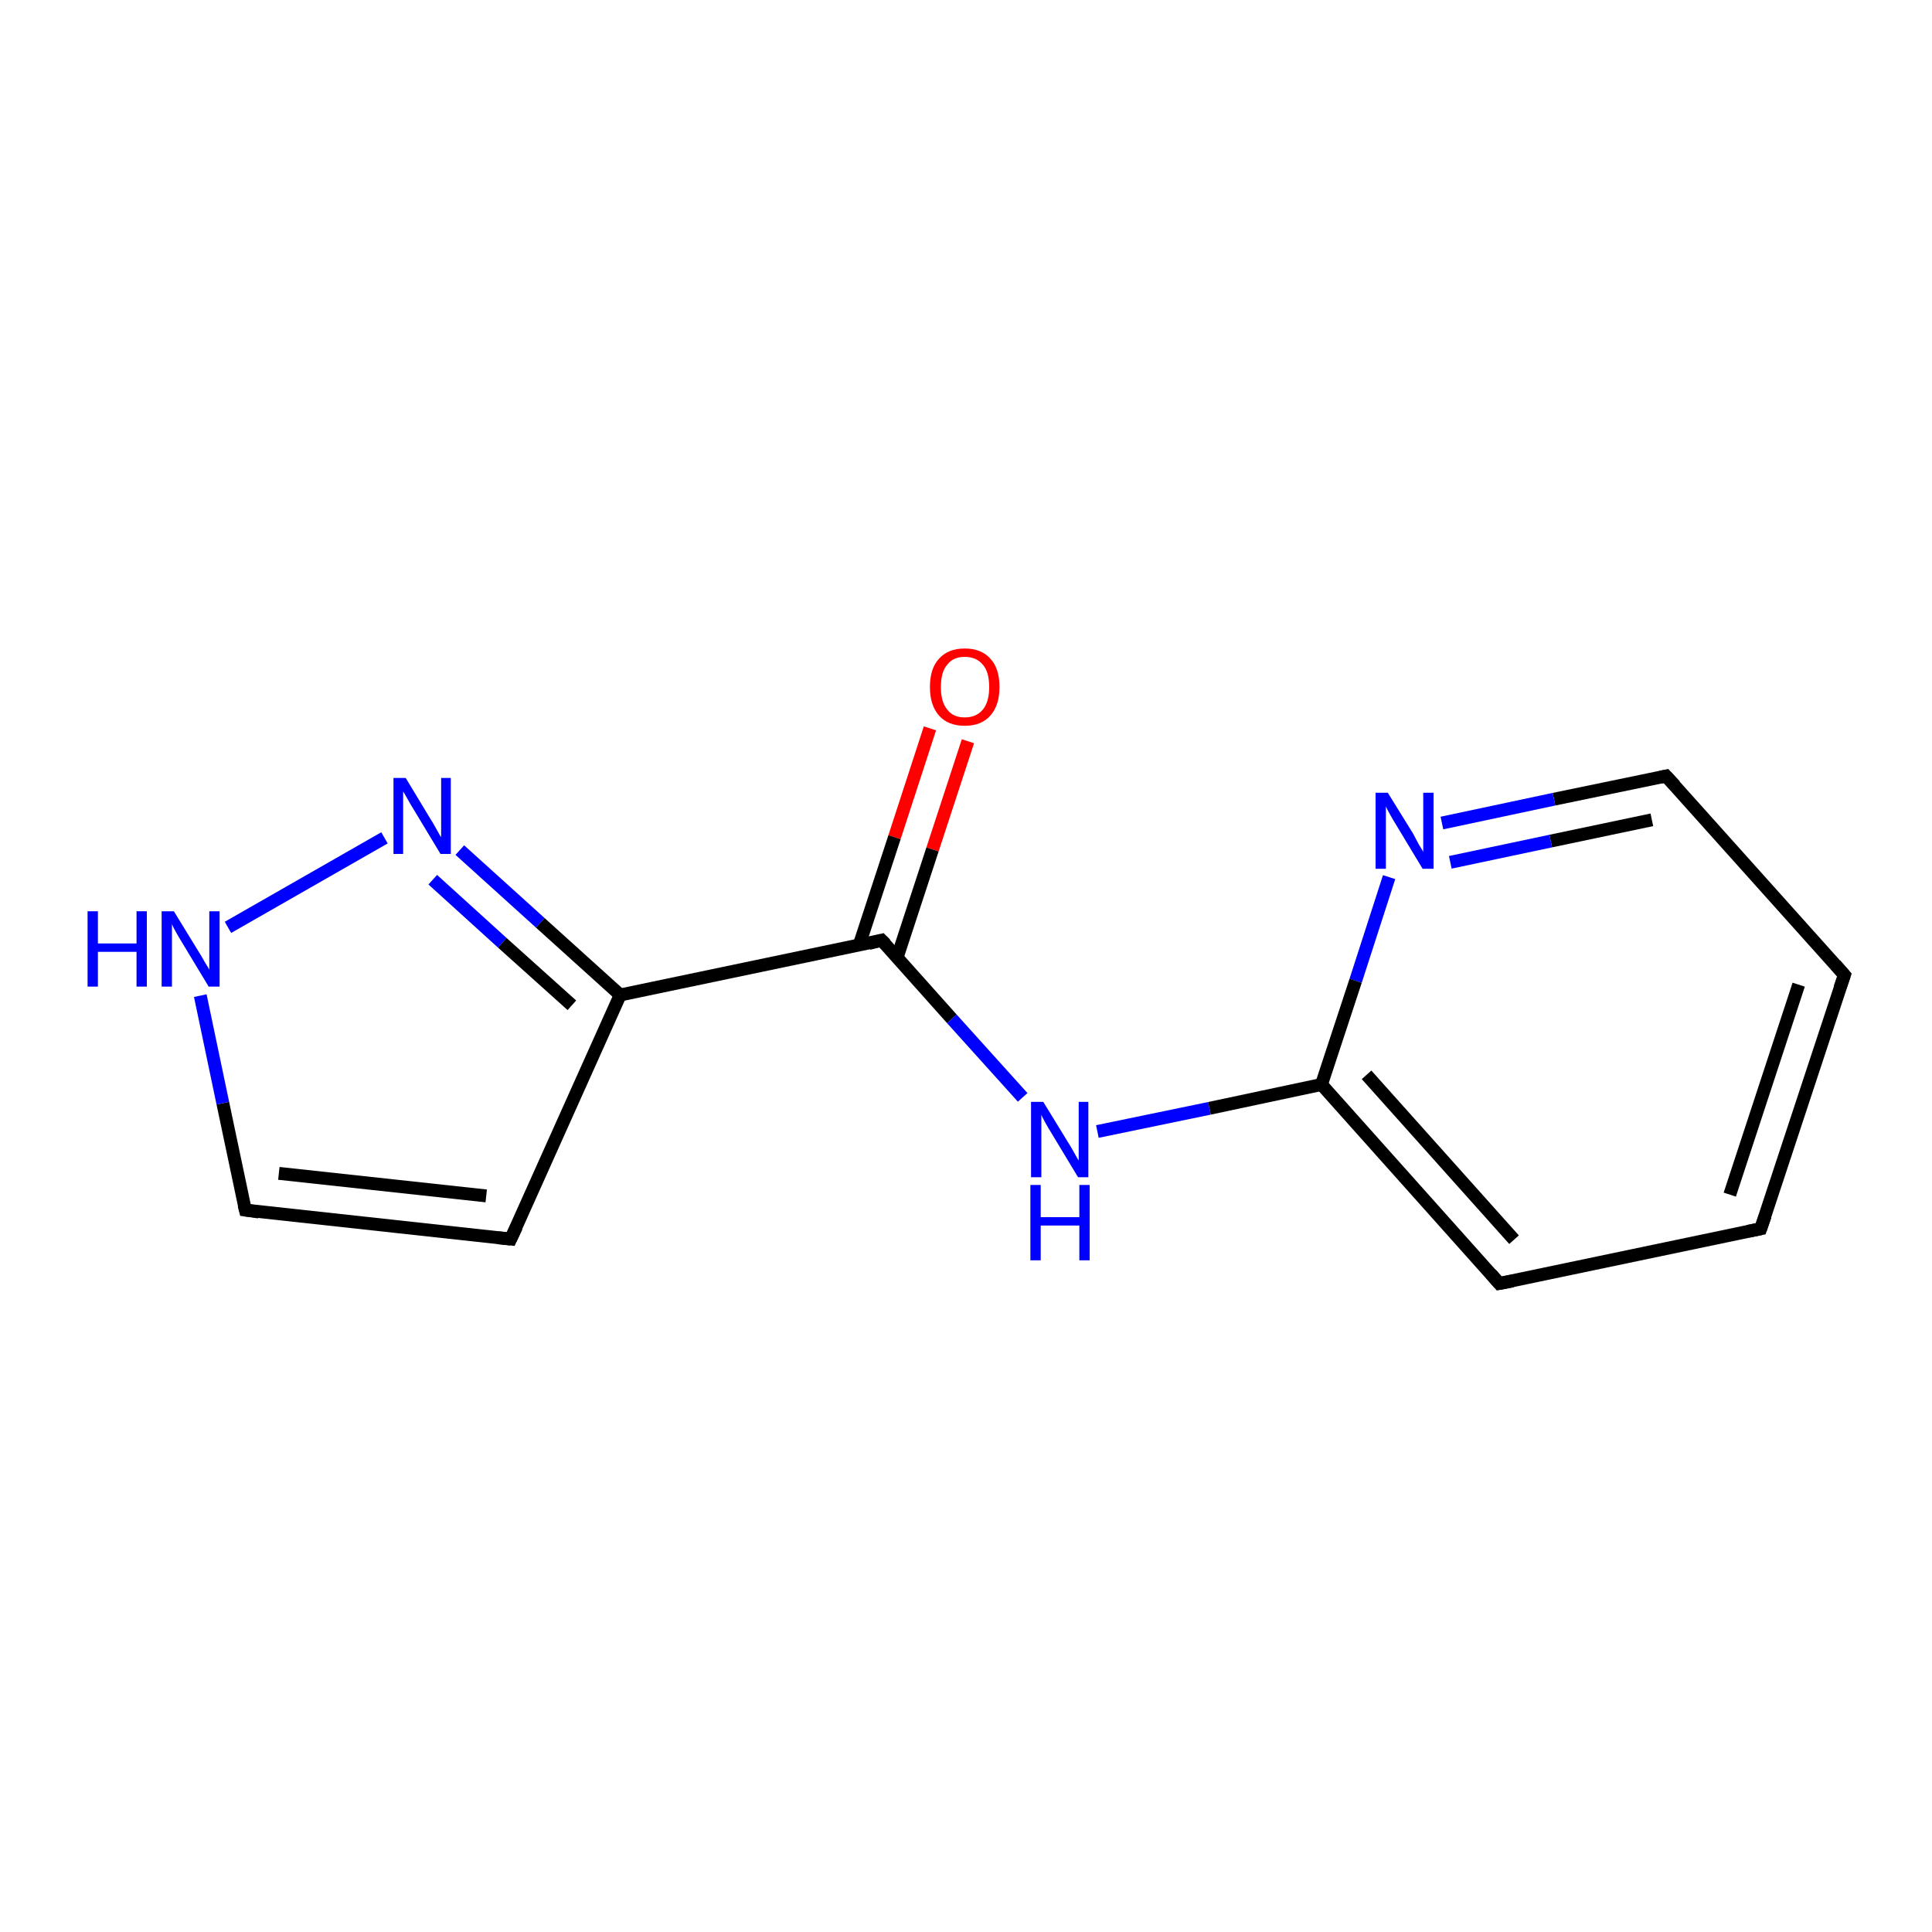 <?xml version='1.0' encoding='iso-8859-1'?>
<svg version='1.1' baseProfile='full'
              xmlns='http://www.w3.org/2000/svg'
                      xmlns:rdkit='http://www.rdkit.org/xml'
                      xmlns:xlink='http://www.w3.org/1999/xlink'
                  xml:space='preserve'
width='300px' height='300px' viewBox='0 0 300 300'>
<!-- END OF HEADER -->
<rect style='opacity:1.0;fill:#FFFFFF;stroke:none' width='300.0' height='300.0' x='0.0' y='0.0'> </rect>
<path class='bond-0 atom-0 atom-1' d='M 150.3,115.1 L 144.8,131.9' style='fill:none;fill-rule:evenodd;stroke:#FF0000;stroke-width:2.0px;stroke-linecap:butt;stroke-linejoin:miter;stroke-opacity:1' />
<path class='bond-0 atom-0 atom-1' d='M 144.8,131.9 L 139.3,148.7' style='fill:none;fill-rule:evenodd;stroke:#000000;stroke-width:2.0px;stroke-linecap:butt;stroke-linejoin:miter;stroke-opacity:1' />
<path class='bond-0 atom-0 atom-1' d='M 144.4,113.1 L 138.9,130.0' style='fill:none;fill-rule:evenodd;stroke:#FF0000;stroke-width:2.0px;stroke-linecap:butt;stroke-linejoin:miter;stroke-opacity:1' />
<path class='bond-0 atom-0 atom-1' d='M 138.9,130.0 L 133.4,146.8' style='fill:none;fill-rule:evenodd;stroke:#000000;stroke-width:2.0px;stroke-linecap:butt;stroke-linejoin:miter;stroke-opacity:1' />
<path class='bond-1 atom-1 atom-2' d='M 136.9,146.0 L 147.8,158.2' style='fill:none;fill-rule:evenodd;stroke:#000000;stroke-width:2.0px;stroke-linecap:butt;stroke-linejoin:miter;stroke-opacity:1' />
<path class='bond-1 atom-1 atom-2' d='M 147.8,158.2 L 158.8,170.4' style='fill:none;fill-rule:evenodd;stroke:#0000FF;stroke-width:2.0px;stroke-linecap:butt;stroke-linejoin:miter;stroke-opacity:1' />
<path class='bond-2 atom-2 atom-3' d='M 170.4,175.7 L 187.8,172.1' style='fill:none;fill-rule:evenodd;stroke:#0000FF;stroke-width:2.0px;stroke-linecap:butt;stroke-linejoin:miter;stroke-opacity:1' />
<path class='bond-2 atom-2 atom-3' d='M 187.8,172.1 L 205.2,168.4' style='fill:none;fill-rule:evenodd;stroke:#000000;stroke-width:2.0px;stroke-linecap:butt;stroke-linejoin:miter;stroke-opacity:1' />
<path class='bond-3 atom-3 atom-4' d='M 205.2,168.4 L 232.8,199.3' style='fill:none;fill-rule:evenodd;stroke:#000000;stroke-width:2.0px;stroke-linecap:butt;stroke-linejoin:miter;stroke-opacity:1' />
<path class='bond-3 atom-3 atom-4' d='M 212.2,166.9 L 235.1,192.5' style='fill:none;fill-rule:evenodd;stroke:#000000;stroke-width:2.0px;stroke-linecap:butt;stroke-linejoin:miter;stroke-opacity:1' />
<path class='bond-4 atom-4 atom-5' d='M 232.8,199.3 L 273.4,190.8' style='fill:none;fill-rule:evenodd;stroke:#000000;stroke-width:2.0px;stroke-linecap:butt;stroke-linejoin:miter;stroke-opacity:1' />
<path class='bond-5 atom-5 atom-6' d='M 273.4,190.8 L 286.4,151.4' style='fill:none;fill-rule:evenodd;stroke:#000000;stroke-width:2.0px;stroke-linecap:butt;stroke-linejoin:miter;stroke-opacity:1' />
<path class='bond-5 atom-5 atom-6' d='M 268.6,185.5 L 279.3,152.9' style='fill:none;fill-rule:evenodd;stroke:#000000;stroke-width:2.0px;stroke-linecap:butt;stroke-linejoin:miter;stroke-opacity:1' />
<path class='bond-6 atom-6 atom-7' d='M 286.4,151.4 L 258.7,120.5' style='fill:none;fill-rule:evenodd;stroke:#000000;stroke-width:2.0px;stroke-linecap:butt;stroke-linejoin:miter;stroke-opacity:1' />
<path class='bond-7 atom-7 atom-8' d='M 258.7,120.5 L 241.3,124.1' style='fill:none;fill-rule:evenodd;stroke:#000000;stroke-width:2.0px;stroke-linecap:butt;stroke-linejoin:miter;stroke-opacity:1' />
<path class='bond-7 atom-7 atom-8' d='M 241.3,124.1 L 223.9,127.8' style='fill:none;fill-rule:evenodd;stroke:#0000FF;stroke-width:2.0px;stroke-linecap:butt;stroke-linejoin:miter;stroke-opacity:1' />
<path class='bond-7 atom-7 atom-8' d='M 256.5,127.3 L 240.8,130.6' style='fill:none;fill-rule:evenodd;stroke:#000000;stroke-width:2.0px;stroke-linecap:butt;stroke-linejoin:miter;stroke-opacity:1' />
<path class='bond-7 atom-7 atom-8' d='M 240.8,130.6 L 225.2,133.9' style='fill:none;fill-rule:evenodd;stroke:#0000FF;stroke-width:2.0px;stroke-linecap:butt;stroke-linejoin:miter;stroke-opacity:1' />
<path class='bond-8 atom-1 atom-9' d='M 136.9,146.0 L 96.3,154.5' style='fill:none;fill-rule:evenodd;stroke:#000000;stroke-width:2.0px;stroke-linecap:butt;stroke-linejoin:miter;stroke-opacity:1' />
<path class='bond-9 atom-9 atom-10' d='M 96.3,154.5 L 79.3,192.4' style='fill:none;fill-rule:evenodd;stroke:#000000;stroke-width:2.0px;stroke-linecap:butt;stroke-linejoin:miter;stroke-opacity:1' />
<path class='bond-10 atom-10 atom-11' d='M 79.3,192.4 L 38.1,187.9' style='fill:none;fill-rule:evenodd;stroke:#000000;stroke-width:2.0px;stroke-linecap:butt;stroke-linejoin:miter;stroke-opacity:1' />
<path class='bond-10 atom-10 atom-11' d='M 75.5,185.7 L 43.3,182.2' style='fill:none;fill-rule:evenodd;stroke:#000000;stroke-width:2.0px;stroke-linecap:butt;stroke-linejoin:miter;stroke-opacity:1' />
<path class='bond-11 atom-11 atom-12' d='M 38.1,187.9 L 34.6,171.3' style='fill:none;fill-rule:evenodd;stroke:#000000;stroke-width:2.0px;stroke-linecap:butt;stroke-linejoin:miter;stroke-opacity:1' />
<path class='bond-11 atom-11 atom-12' d='M 34.6,171.3 L 31.1,154.6' style='fill:none;fill-rule:evenodd;stroke:#0000FF;stroke-width:2.0px;stroke-linecap:butt;stroke-linejoin:miter;stroke-opacity:1' />
<path class='bond-12 atom-12 atom-13' d='M 35.4,144.0 L 59.7,130.1' style='fill:none;fill-rule:evenodd;stroke:#0000FF;stroke-width:2.0px;stroke-linecap:butt;stroke-linejoin:miter;stroke-opacity:1' />
<path class='bond-13 atom-8 atom-3' d='M 215.7,136.2 L 210.5,152.3' style='fill:none;fill-rule:evenodd;stroke:#0000FF;stroke-width:2.0px;stroke-linecap:butt;stroke-linejoin:miter;stroke-opacity:1' />
<path class='bond-13 atom-8 atom-3' d='M 210.5,152.3 L 205.2,168.4' style='fill:none;fill-rule:evenodd;stroke:#000000;stroke-width:2.0px;stroke-linecap:butt;stroke-linejoin:miter;stroke-opacity:1' />
<path class='bond-14 atom-13 atom-9' d='M 71.4,132.0 L 83.9,143.3' style='fill:none;fill-rule:evenodd;stroke:#0000FF;stroke-width:2.0px;stroke-linecap:butt;stroke-linejoin:miter;stroke-opacity:1' />
<path class='bond-14 atom-13 atom-9' d='M 83.9,143.3 L 96.3,154.5' style='fill:none;fill-rule:evenodd;stroke:#000000;stroke-width:2.0px;stroke-linecap:butt;stroke-linejoin:miter;stroke-opacity:1' />
<path class='bond-14 atom-13 atom-9' d='M 67.2,136.6 L 78.0,146.4' style='fill:none;fill-rule:evenodd;stroke:#0000FF;stroke-width:2.0px;stroke-linecap:butt;stroke-linejoin:miter;stroke-opacity:1' />
<path class='bond-14 atom-13 atom-9' d='M 78.0,146.4 L 88.8,156.1' style='fill:none;fill-rule:evenodd;stroke:#000000;stroke-width:2.0px;stroke-linecap:butt;stroke-linejoin:miter;stroke-opacity:1' />
<path d='M 137.5,146.6 L 136.9,146.0 L 134.9,146.5' style='fill:none;stroke:#000000;stroke-width:2.0px;stroke-linecap:butt;stroke-linejoin:miter;stroke-opacity:1;' />
<path d='M 231.5,197.8 L 232.8,199.3 L 234.9,198.9' style='fill:none;stroke:#000000;stroke-width:2.0px;stroke-linecap:butt;stroke-linejoin:miter;stroke-opacity:1;' />
<path d='M 271.4,191.2 L 273.4,190.8 L 274.1,188.8' style='fill:none;stroke:#000000;stroke-width:2.0px;stroke-linecap:butt;stroke-linejoin:miter;stroke-opacity:1;' />
<path d='M 285.7,153.4 L 286.4,151.4 L 285.0,149.8' style='fill:none;stroke:#000000;stroke-width:2.0px;stroke-linecap:butt;stroke-linejoin:miter;stroke-opacity:1;' />
<path d='M 260.1,122.0 L 258.7,120.5 L 257.8,120.7' style='fill:none;stroke:#000000;stroke-width:2.0px;stroke-linecap:butt;stroke-linejoin:miter;stroke-opacity:1;' />
<path d='M 80.2,190.5 L 79.3,192.4 L 77.3,192.2' style='fill:none;stroke:#000000;stroke-width:2.0px;stroke-linecap:butt;stroke-linejoin:miter;stroke-opacity:1;' />
<path d='M 40.2,188.2 L 38.1,187.9 L 37.9,187.1' style='fill:none;stroke:#000000;stroke-width:2.0px;stroke-linecap:butt;stroke-linejoin:miter;stroke-opacity:1;' />
<path class='atom-0' d='M 144.4 106.7
Q 144.4 103.8, 145.8 102.3
Q 147.2 100.7, 149.8 100.7
Q 152.4 100.7, 153.8 102.3
Q 155.2 103.8, 155.2 106.7
Q 155.2 109.5, 153.8 111.1
Q 152.4 112.7, 149.8 112.7
Q 147.2 112.7, 145.8 111.1
Q 144.4 109.5, 144.4 106.7
M 149.8 111.4
Q 151.6 111.4, 152.6 110.2
Q 153.6 109.0, 153.6 106.7
Q 153.6 104.3, 152.6 103.2
Q 151.6 102.0, 149.8 102.0
Q 148.0 102.0, 147.1 103.2
Q 146.1 104.3, 146.1 106.7
Q 146.1 109.0, 147.1 110.2
Q 148.0 111.4, 149.8 111.4
' fill='#FF0000'/>
<path class='atom-2' d='M 162.0 171.1
L 165.8 177.3
Q 166.2 177.9, 166.8 179.0
Q 167.4 180.1, 167.5 180.2
L 167.5 171.1
L 169.0 171.1
L 169.0 182.8
L 167.4 182.8
L 163.3 176.0
Q 162.8 175.2, 162.3 174.3
Q 161.8 173.4, 161.7 173.1
L 161.7 182.8
L 160.1 182.8
L 160.1 171.1
L 162.0 171.1
' fill='#0000FF'/>
<path class='atom-2' d='M 160.0 184.0
L 161.6 184.0
L 161.6 189.0
L 167.6 189.0
L 167.6 184.0
L 169.2 184.0
L 169.2 195.7
L 167.6 195.7
L 167.6 190.3
L 161.6 190.3
L 161.6 195.7
L 160.0 195.7
L 160.0 184.0
' fill='#0000FF'/>
<path class='atom-8' d='M 215.5 123.1
L 219.4 129.4
Q 219.7 130.0, 220.3 131.1
Q 221.0 132.2, 221.0 132.3
L 221.0 123.1
L 222.6 123.1
L 222.6 134.9
L 220.9 134.9
L 216.8 128.1
Q 216.3 127.3, 215.8 126.4
Q 215.3 125.5, 215.2 125.2
L 215.2 134.9
L 213.6 134.9
L 213.6 123.1
L 215.5 123.1
' fill='#0000FF'/>
<path class='atom-12' d='M 13.6 141.5
L 15.2 141.5
L 15.2 146.5
L 21.2 146.5
L 21.2 141.5
L 22.8 141.5
L 22.8 153.2
L 21.2 153.2
L 21.2 147.8
L 15.2 147.8
L 15.2 153.2
L 13.6 153.2
L 13.6 141.5
' fill='#0000FF'/>
<path class='atom-12' d='M 27.0 141.5
L 30.8 147.7
Q 31.2 148.3, 31.8 149.4
Q 32.5 150.5, 32.5 150.6
L 32.5 141.5
L 34.1 141.5
L 34.1 153.2
L 32.4 153.2
L 28.3 146.4
Q 27.8 145.6, 27.3 144.7
Q 26.8 143.8, 26.7 143.5
L 26.7 153.2
L 25.1 153.2
L 25.1 141.5
L 27.0 141.5
' fill='#0000FF'/>
<path class='atom-13' d='M 63.0 120.8
L 66.8 127.1
Q 67.2 127.7, 67.8 128.8
Q 68.4 129.9, 68.5 130.0
L 68.5 120.8
L 70.0 120.8
L 70.0 132.6
L 68.4 132.6
L 64.3 125.8
Q 63.8 125.0, 63.3 124.1
Q 62.8 123.2, 62.6 122.9
L 62.6 132.6
L 61.1 132.6
L 61.1 120.8
L 63.0 120.8
' fill='#0000FF'/>
</svg>

